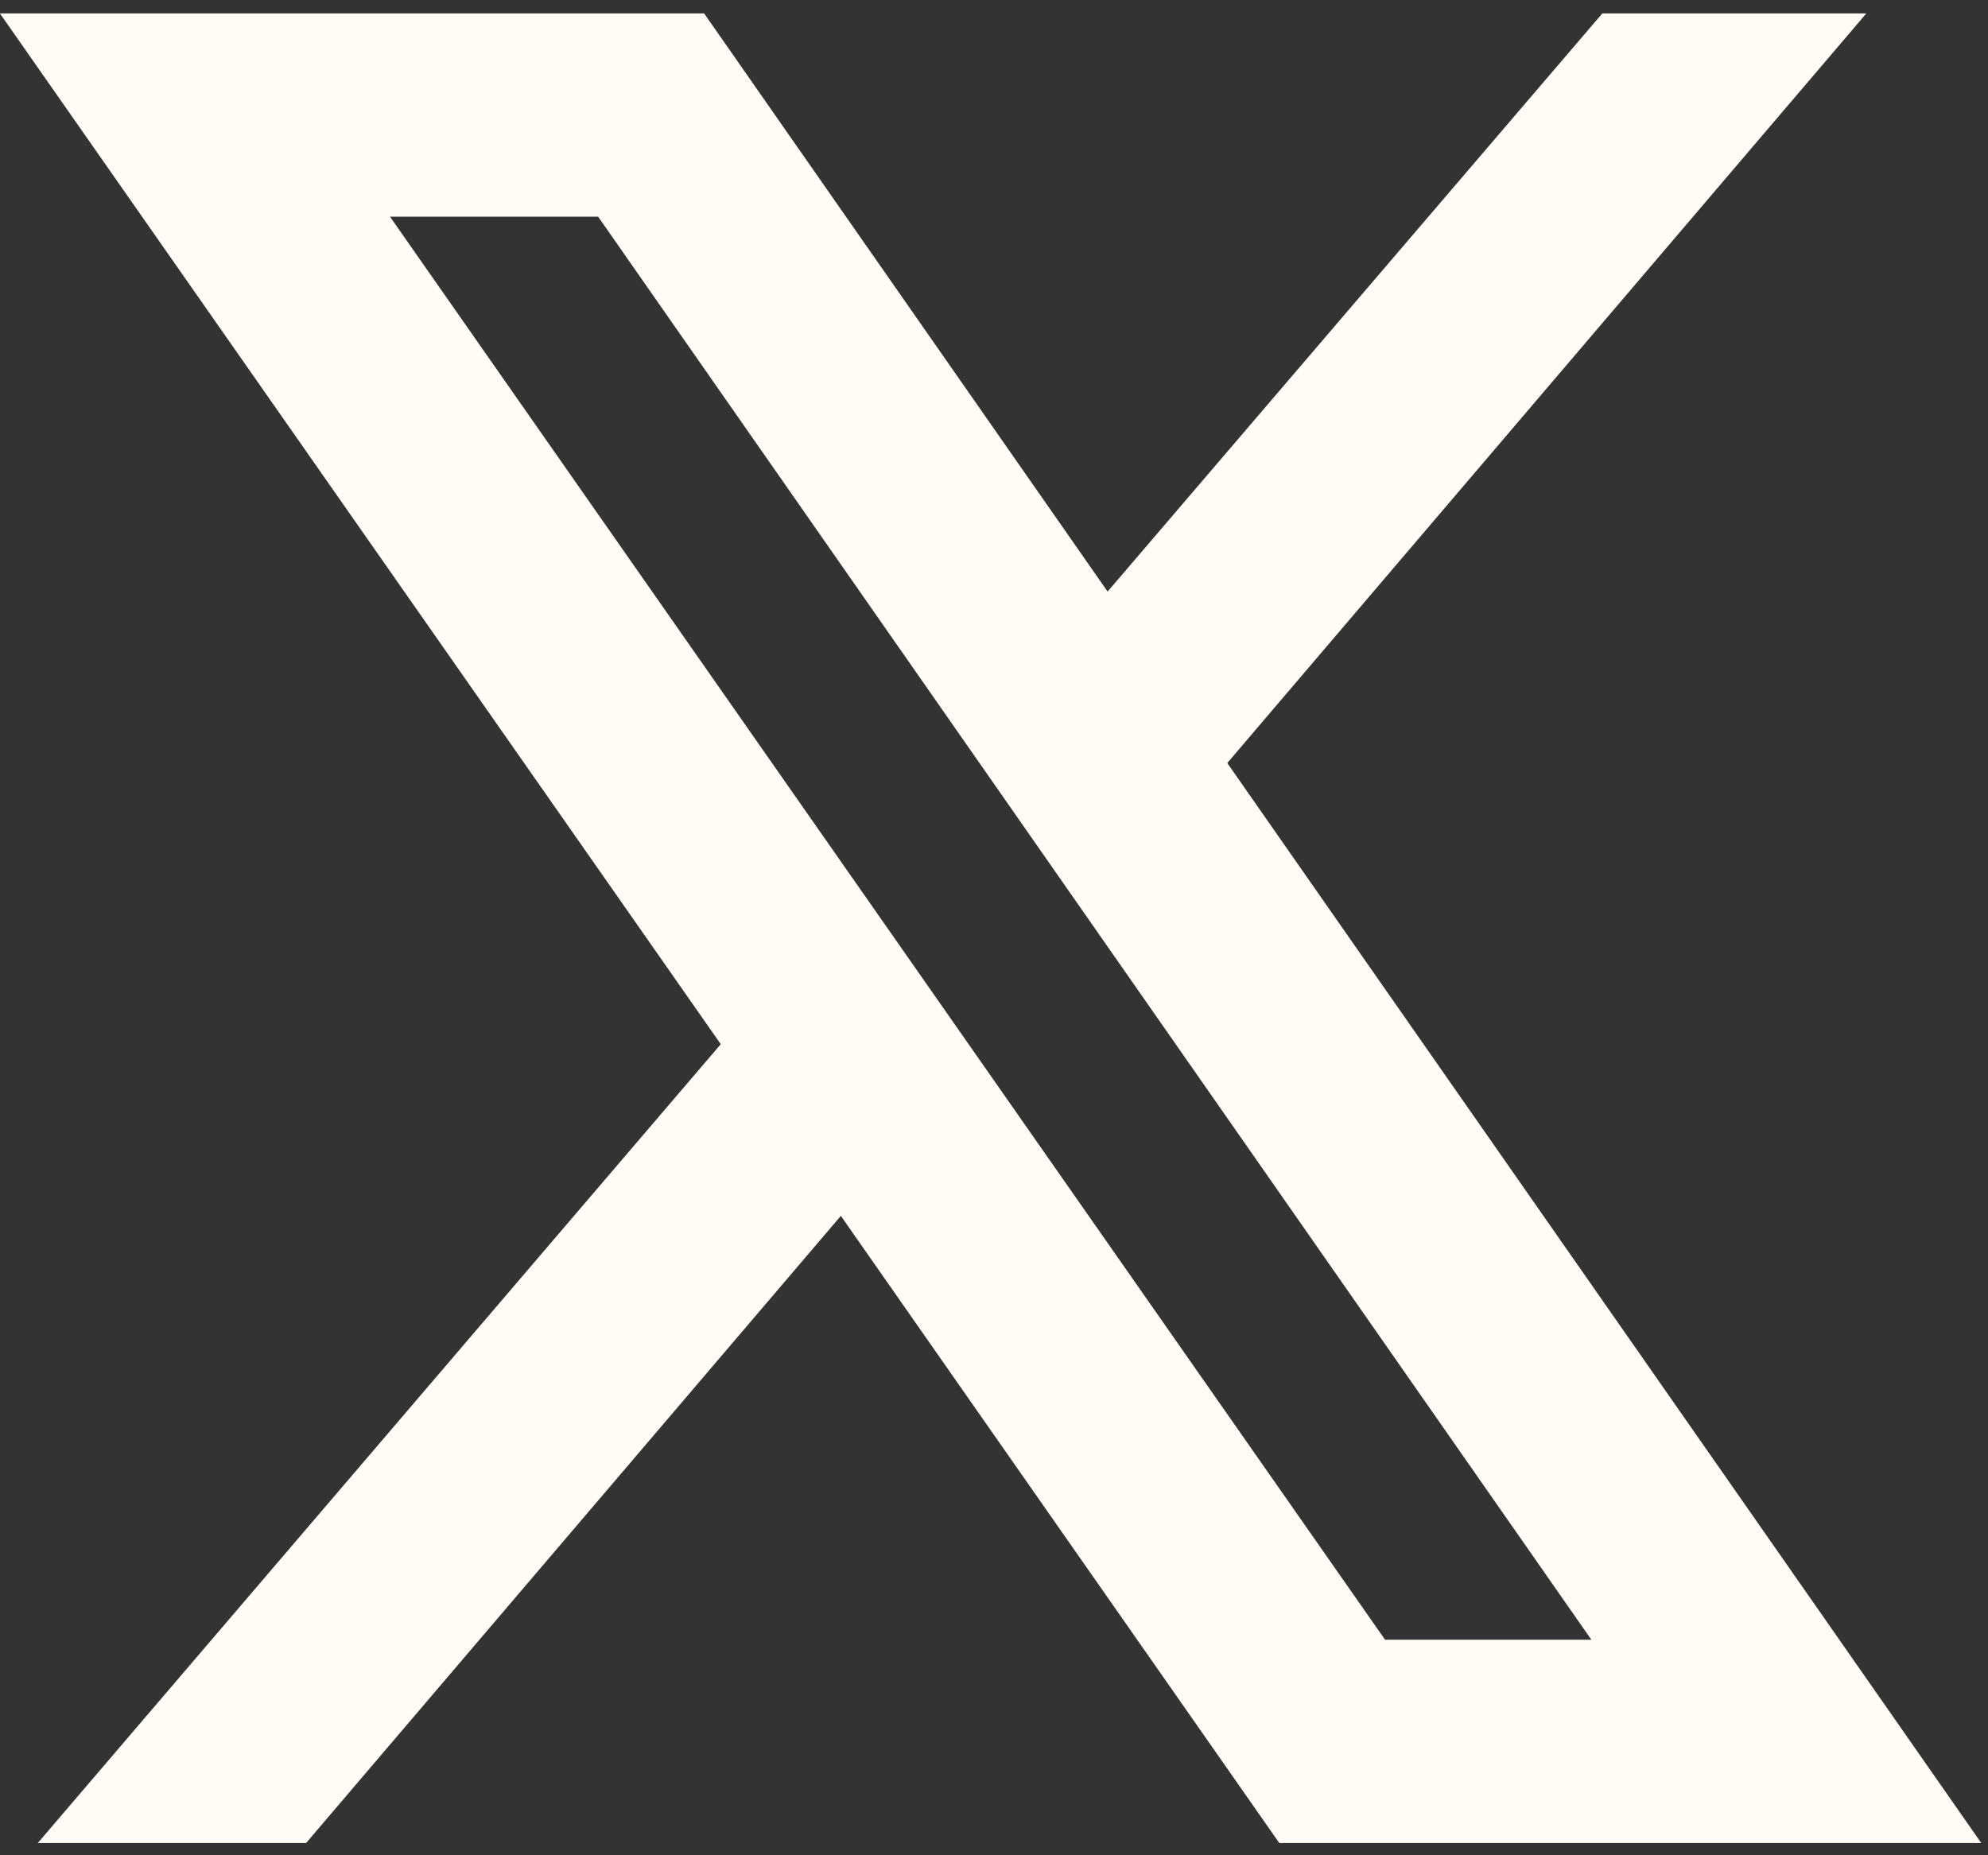 <svg xmlns="http://www.w3.org/2000/svg" xmlns:xlink="http://www.w3.org/1999/xlink" xmlns:serif="http://www.serif.com/" width="100%" height="100%" viewBox="0 0 30 28" xml:space="preserve" style="fill-rule:evenodd;clip-rule:evenodd;stroke-linejoin:round;stroke-miterlimit:2;"><rect x="0" y="0" width="30" height="28" fill="#333333" stroke="none"/>    <g transform="matrix(1,0,0,1,-6854.12,-17.756)">        <g transform="matrix(1,0,0,3.118,5001.3,-2589.99)">            <g transform="matrix(1.533,0,0,0.492,1849.19,834.941)">                <path d="M2.367,3L9.463,13.141L2.74,21L5.381,21L10.645,14.83L14.961,21L21.871,21L14.449,10.375L20.74,3L18.141,3L13.271,8.688L9.299,3L2.367,3ZM6.207,5L8.256,5L18.033,19L16.002,19L6.207,5Z" style="fill:rgb(254,252,245);fill-rule:nonzero;"></path>            </g>        </g>    </g></svg>